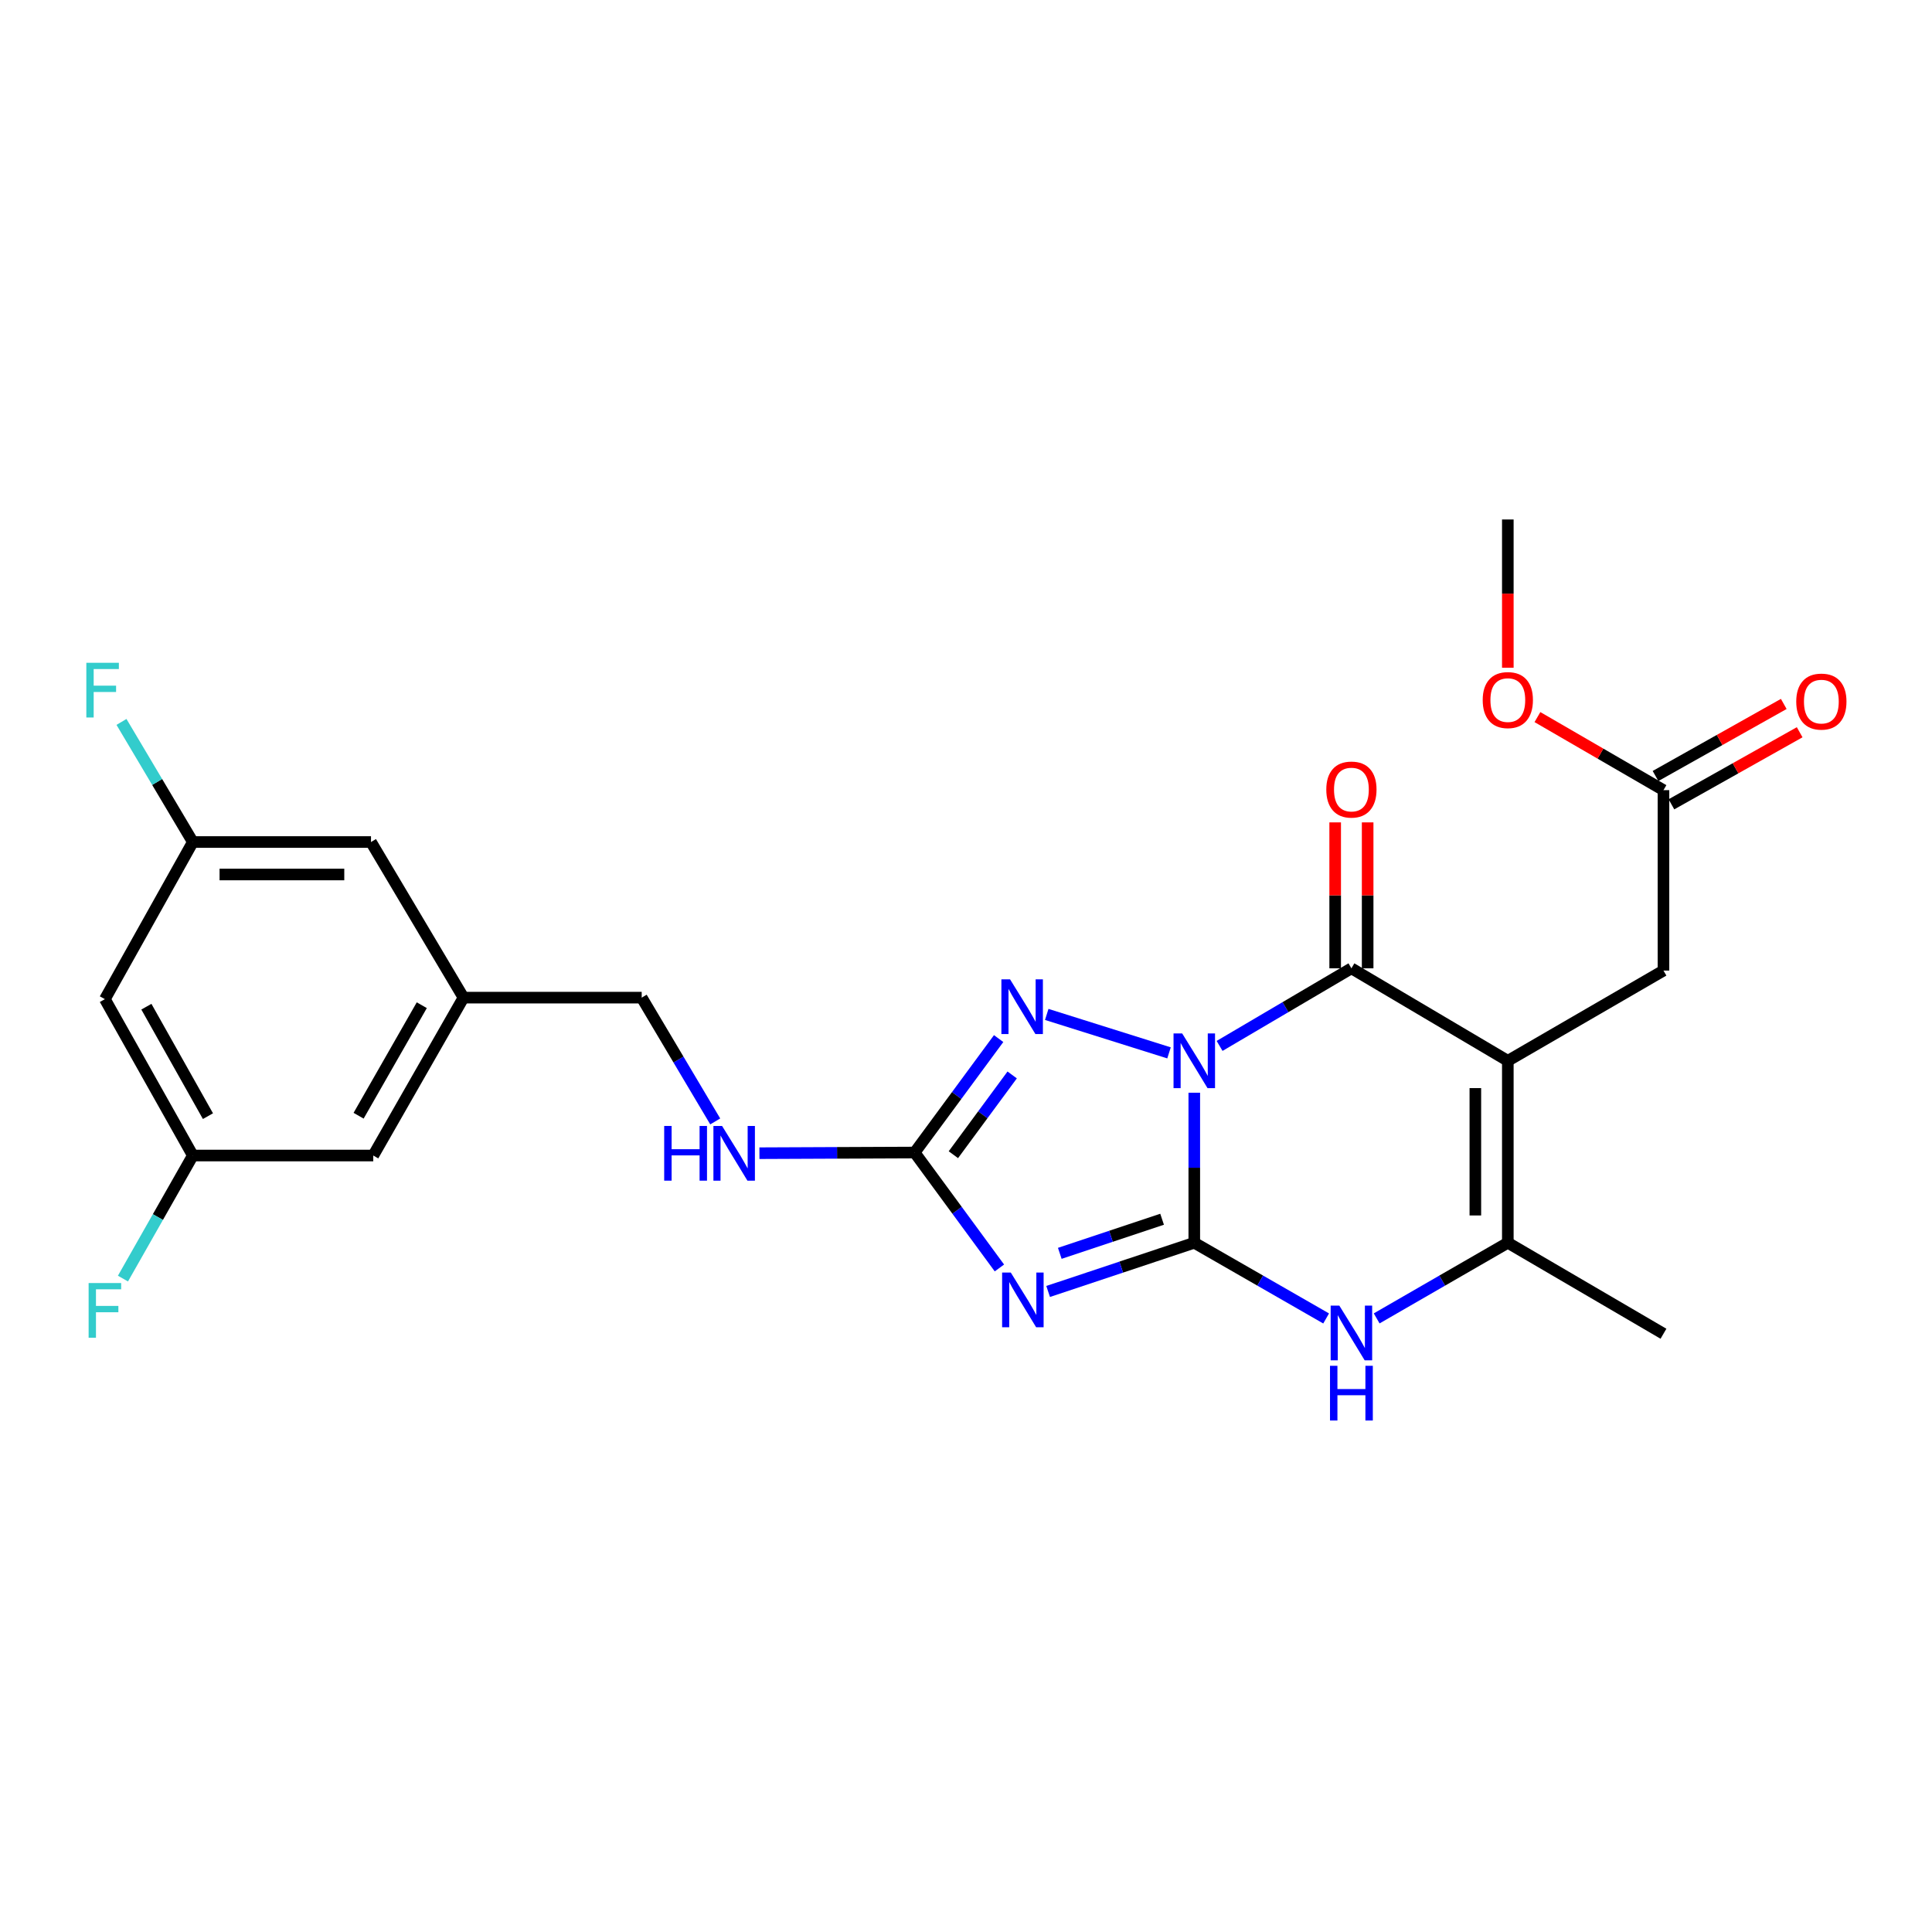 <?xml version='1.0' encoding='iso-8859-1'?>
<svg version='1.1' baseProfile='full'
              xmlns='http://www.w3.org/2000/svg'
                      xmlns:rdkit='http://www.rdkit.org/xml'
                      xmlns:xlink='http://www.w3.org/1999/xlink'
                  xml:space='preserve'
width='1000px' height='1000px' viewBox='0 0 1000 1000'>
<!-- END OF HEADER -->
<rect style='opacity:1.0;fill:#FFFFFF;stroke:none' width='1000' height='1000' x='0' y='0'> </rect>
<path class='bond-0' d='M 618.159,565.59 L 618.159,604.418' style='fill:none;fill-rule:evenodd;stroke:#0000FF;stroke-width:6px;stroke-linecap:butt;stroke-linejoin:miter;stroke-opacity:1' />
<path class='bond-0' d='M 618.159,604.418 L 618.159,643.245' style='fill:none;fill-rule:evenodd;stroke:#000000;stroke-width:6px;stroke-linecap:butt;stroke-linejoin:miter;stroke-opacity:1' />
<path class='bond-2' d='M 631.258,541.365 L 665.374,521.284' style='fill:none;fill-rule:evenodd;stroke:#0000FF;stroke-width:6px;stroke-linecap:butt;stroke-linejoin:miter;stroke-opacity:1' />
<path class='bond-2' d='M 665.374,521.284 L 699.489,501.202' style='fill:none;fill-rule:evenodd;stroke:#000000;stroke-width:6px;stroke-linecap:butt;stroke-linejoin:miter;stroke-opacity:1' />
<path class='bond-4' d='M 605.084,544.965 L 541.792,525.066' style='fill:none;fill-rule:evenodd;stroke:#0000FF;stroke-width:6px;stroke-linecap:butt;stroke-linejoin:miter;stroke-opacity:1' />
<path class='bond-3' d='M 618.159,643.245 L 580.335,655.852' style='fill:none;fill-rule:evenodd;stroke:#000000;stroke-width:6px;stroke-linecap:butt;stroke-linejoin:miter;stroke-opacity:1' />
<path class='bond-3' d='M 580.335,655.852 L 542.511,668.458' style='fill:none;fill-rule:evenodd;stroke:#0000FF;stroke-width:6px;stroke-linecap:butt;stroke-linejoin:miter;stroke-opacity:1' />
<path class='bond-3' d='M 601.497,631.082 L 575.021,639.906' style='fill:none;fill-rule:evenodd;stroke:#000000;stroke-width:6px;stroke-linecap:butt;stroke-linejoin:miter;stroke-opacity:1' />
<path class='bond-3' d='M 575.021,639.906 L 548.544,648.731' style='fill:none;fill-rule:evenodd;stroke:#0000FF;stroke-width:6px;stroke-linecap:butt;stroke-linejoin:miter;stroke-opacity:1' />
<path class='bond-6' d='M 618.159,643.245 L 652.282,662.837' style='fill:none;fill-rule:evenodd;stroke:#000000;stroke-width:6px;stroke-linecap:butt;stroke-linejoin:miter;stroke-opacity:1' />
<path class='bond-6' d='M 652.282,662.837 L 686.405,682.429' style='fill:none;fill-rule:evenodd;stroke:#0000FF;stroke-width:6px;stroke-linecap:butt;stroke-linejoin:miter;stroke-opacity:1' />
<path class='bond-1' d='M 780.446,549.076 L 699.489,501.202' style='fill:none;fill-rule:evenodd;stroke:#000000;stroke-width:6px;stroke-linecap:butt;stroke-linejoin:miter;stroke-opacity:1' />
<path class='bond-7' d='M 780.446,549.076 L 780.446,643.245' style='fill:none;fill-rule:evenodd;stroke:#000000;stroke-width:6px;stroke-linecap:butt;stroke-linejoin:miter;stroke-opacity:1' />
<path class='bond-7' d='M 763.638,563.201 L 763.638,629.12' style='fill:none;fill-rule:evenodd;stroke:#000000;stroke-width:6px;stroke-linecap:butt;stroke-linejoin:miter;stroke-opacity:1' />
<path class='bond-8' d='M 780.446,549.076 L 861.01,502.369' style='fill:none;fill-rule:evenodd;stroke:#000000;stroke-width:6px;stroke-linecap:butt;stroke-linejoin:miter;stroke-opacity:1' />
<path class='bond-10' d='M 707.893,501.202 L 707.893,463.435' style='fill:none;fill-rule:evenodd;stroke:#000000;stroke-width:6px;stroke-linecap:butt;stroke-linejoin:miter;stroke-opacity:1' />
<path class='bond-10' d='M 707.893,463.435 L 707.893,425.667' style='fill:none;fill-rule:evenodd;stroke:#FF0000;stroke-width:6px;stroke-linecap:butt;stroke-linejoin:miter;stroke-opacity:1' />
<path class='bond-10' d='M 691.085,501.202 L 691.085,463.435' style='fill:none;fill-rule:evenodd;stroke:#000000;stroke-width:6px;stroke-linecap:butt;stroke-linejoin:miter;stroke-opacity:1' />
<path class='bond-10' d='M 691.085,463.435 L 691.085,425.667' style='fill:none;fill-rule:evenodd;stroke:#FF0000;stroke-width:6px;stroke-linecap:butt;stroke-linejoin:miter;stroke-opacity:1' />
<path class='bond-25' d='M 517.296,656.291 L 495.357,626.42' style='fill:none;fill-rule:evenodd;stroke:#0000FF;stroke-width:6px;stroke-linecap:butt;stroke-linejoin:miter;stroke-opacity:1' />
<path class='bond-25' d='M 495.357,626.42 L 473.417,596.548' style='fill:none;fill-rule:evenodd;stroke:#000000;stroke-width:6px;stroke-linecap:butt;stroke-linejoin:miter;stroke-opacity:1' />
<path class='bond-5' d='M 516.894,537.567 L 495.156,567.058' style='fill:none;fill-rule:evenodd;stroke:#0000FF;stroke-width:6px;stroke-linecap:butt;stroke-linejoin:miter;stroke-opacity:1' />
<path class='bond-5' d='M 495.156,567.058 L 473.417,596.548' style='fill:none;fill-rule:evenodd;stroke:#000000;stroke-width:6px;stroke-linecap:butt;stroke-linejoin:miter;stroke-opacity:1' />
<path class='bond-5' d='M 523.902,556.387 L 508.685,577.031' style='fill:none;fill-rule:evenodd;stroke:#0000FF;stroke-width:6px;stroke-linecap:butt;stroke-linejoin:miter;stroke-opacity:1' />
<path class='bond-5' d='M 508.685,577.031 L 493.468,597.674' style='fill:none;fill-rule:evenodd;stroke:#000000;stroke-width:6px;stroke-linecap:butt;stroke-linejoin:miter;stroke-opacity:1' />
<path class='bond-9' d='M 473.417,596.548 L 433.249,596.721' style='fill:none;fill-rule:evenodd;stroke:#000000;stroke-width:6px;stroke-linecap:butt;stroke-linejoin:miter;stroke-opacity:1' />
<path class='bond-9' d='M 433.249,596.721 L 393.08,596.893' style='fill:none;fill-rule:evenodd;stroke:#0000FF;stroke-width:6px;stroke-linecap:butt;stroke-linejoin:miter;stroke-opacity:1' />
<path class='bond-26' d='M 712.566,682.4 L 746.506,662.822' style='fill:none;fill-rule:evenodd;stroke:#0000FF;stroke-width:6px;stroke-linecap:butt;stroke-linejoin:miter;stroke-opacity:1' />
<path class='bond-26' d='M 746.506,662.822 L 780.446,643.245' style='fill:none;fill-rule:evenodd;stroke:#000000;stroke-width:6px;stroke-linecap:butt;stroke-linejoin:miter;stroke-opacity:1' />
<path class='bond-23' d='M 780.446,643.245 L 861.01,690.344' style='fill:none;fill-rule:evenodd;stroke:#000000;stroke-width:6px;stroke-linecap:butt;stroke-linejoin:miter;stroke-opacity:1' />
<path class='bond-11' d='M 861.01,502.369 L 861.01,408.984' style='fill:none;fill-rule:evenodd;stroke:#000000;stroke-width:6px;stroke-linecap:butt;stroke-linejoin:miter;stroke-opacity:1' />
<path class='bond-19' d='M 370.201,580.446 L 351.17,548.411' style='fill:none;fill-rule:evenodd;stroke:#0000FF;stroke-width:6px;stroke-linecap:butt;stroke-linejoin:miter;stroke-opacity:1' />
<path class='bond-19' d='M 351.17,548.411 L 332.14,516.376' style='fill:none;fill-rule:evenodd;stroke:#000000;stroke-width:6px;stroke-linecap:butt;stroke-linejoin:miter;stroke-opacity:1' />
<path class='bond-15' d='M 865.127,416.311 L 898.317,397.661' style='fill:none;fill-rule:evenodd;stroke:#000000;stroke-width:6px;stroke-linecap:butt;stroke-linejoin:miter;stroke-opacity:1' />
<path class='bond-15' d='M 898.317,397.661 L 931.506,379.01' style='fill:none;fill-rule:evenodd;stroke:#FF0000;stroke-width:6px;stroke-linecap:butt;stroke-linejoin:miter;stroke-opacity:1' />
<path class='bond-15' d='M 856.893,401.658 L 890.083,383.008' style='fill:none;fill-rule:evenodd;stroke:#000000;stroke-width:6px;stroke-linecap:butt;stroke-linejoin:miter;stroke-opacity:1' />
<path class='bond-15' d='M 890.083,383.008 L 923.272,364.358' style='fill:none;fill-rule:evenodd;stroke:#FF0000;stroke-width:6px;stroke-linecap:butt;stroke-linejoin:miter;stroke-opacity:1' />
<path class='bond-22' d='M 861.01,408.984 L 828.392,390.074' style='fill:none;fill-rule:evenodd;stroke:#000000;stroke-width:6px;stroke-linecap:butt;stroke-linejoin:miter;stroke-opacity:1' />
<path class='bond-22' d='M 828.392,390.074 L 795.774,371.164' style='fill:none;fill-rule:evenodd;stroke:#FF0000;stroke-width:6px;stroke-linecap:butt;stroke-linejoin:miter;stroke-opacity:1' />
<path class='bond-12' d='M 54.291,517.16 L 99.812,598.098' style='fill:none;fill-rule:evenodd;stroke:#000000;stroke-width:6px;stroke-linecap:butt;stroke-linejoin:miter;stroke-opacity:1' />
<path class='bond-12' d='M 75.769,521.062 L 107.634,577.718' style='fill:none;fill-rule:evenodd;stroke:#000000;stroke-width:6px;stroke-linecap:butt;stroke-linejoin:miter;stroke-opacity:1' />
<path class='bond-27' d='M 54.291,517.16 L 99.812,435.83' style='fill:none;fill-rule:evenodd;stroke:#000000;stroke-width:6px;stroke-linecap:butt;stroke-linejoin:miter;stroke-opacity:1' />
<path class='bond-13' d='M 99.812,435.83 L 192.03,435.83' style='fill:none;fill-rule:evenodd;stroke:#000000;stroke-width:6px;stroke-linecap:butt;stroke-linejoin:miter;stroke-opacity:1' />
<path class='bond-13' d='M 113.645,452.637 L 178.197,452.637' style='fill:none;fill-rule:evenodd;stroke:#000000;stroke-width:6px;stroke-linecap:butt;stroke-linejoin:miter;stroke-opacity:1' />
<path class='bond-20' d='M 99.812,435.83 L 81.344,404.746' style='fill:none;fill-rule:evenodd;stroke:#000000;stroke-width:6px;stroke-linecap:butt;stroke-linejoin:miter;stroke-opacity:1' />
<path class='bond-20' d='M 81.344,404.746 L 62.877,373.663' style='fill:none;fill-rule:evenodd;stroke:#33CCCC;stroke-width:6px;stroke-linecap:butt;stroke-linejoin:miter;stroke-opacity:1' />
<path class='bond-14' d='M 99.812,598.098 L 193.197,598.098' style='fill:none;fill-rule:evenodd;stroke:#000000;stroke-width:6px;stroke-linecap:butt;stroke-linejoin:miter;stroke-opacity:1' />
<path class='bond-21' d='M 99.812,598.098 L 81.727,629.947' style='fill:none;fill-rule:evenodd;stroke:#000000;stroke-width:6px;stroke-linecap:butt;stroke-linejoin:miter;stroke-opacity:1' />
<path class='bond-21' d='M 81.727,629.947 L 63.641,661.796' style='fill:none;fill-rule:evenodd;stroke:#33CCCC;stroke-width:6px;stroke-linecap:butt;stroke-linejoin:miter;stroke-opacity:1' />
<path class='bond-16' d='M 239.913,516.376 L 332.14,516.376' style='fill:none;fill-rule:evenodd;stroke:#000000;stroke-width:6px;stroke-linecap:butt;stroke-linejoin:miter;stroke-opacity:1' />
<path class='bond-17' d='M 239.913,516.376 L 192.03,435.83' style='fill:none;fill-rule:evenodd;stroke:#000000;stroke-width:6px;stroke-linecap:butt;stroke-linejoin:miter;stroke-opacity:1' />
<path class='bond-18' d='M 239.913,516.376 L 193.197,598.098' style='fill:none;fill-rule:evenodd;stroke:#000000;stroke-width:6px;stroke-linecap:butt;stroke-linejoin:miter;stroke-opacity:1' />
<path class='bond-18' d='M 218.314,520.293 L 185.613,577.498' style='fill:none;fill-rule:evenodd;stroke:#000000;stroke-width:6px;stroke-linecap:butt;stroke-linejoin:miter;stroke-opacity:1' />
<path class='bond-24' d='M 780.446,345.623 L 780.446,307.253' style='fill:none;fill-rule:evenodd;stroke:#FF0000;stroke-width:6px;stroke-linecap:butt;stroke-linejoin:miter;stroke-opacity:1' />
<path class='bond-24' d='M 780.446,307.253 L 780.446,268.884' style='fill:none;fill-rule:evenodd;stroke:#000000;stroke-width:6px;stroke-linecap:butt;stroke-linejoin:miter;stroke-opacity:1' />
<path  class='atom-0' d='M 611.899 534.916
L 621.179 549.916
Q 622.099 551.396, 623.579 554.076
Q 625.059 556.756, 625.139 556.916
L 625.139 534.916
L 628.899 534.916
L 628.899 563.236
L 625.019 563.236
L 615.059 546.836
Q 613.899 544.916, 612.659 542.716
Q 611.459 540.516, 611.099 539.836
L 611.099 563.236
L 607.419 563.236
L 607.419 534.916
L 611.899 534.916
' fill='#0000FF'/>
<path  class='atom-4' d='M 523.173 658.657
L 532.453 673.657
Q 533.373 675.137, 534.853 677.817
Q 536.333 680.497, 536.413 680.657
L 536.413 658.657
L 540.173 658.657
L 540.173 686.977
L 536.293 686.977
L 526.333 670.577
Q 525.173 668.657, 523.933 666.457
Q 522.733 664.257, 522.373 663.577
L 522.373 686.977
L 518.693 686.977
L 518.693 658.657
L 523.173 658.657
' fill='#0000FF'/>
<path  class='atom-5' d='M 522.8 506.903
L 532.08 521.903
Q 533 523.383, 534.48 526.063
Q 535.96 528.743, 536.04 528.903
L 536.04 506.903
L 539.8 506.903
L 539.8 535.223
L 535.92 535.223
L 525.96 518.823
Q 524.8 516.903, 523.56 514.703
Q 522.36 512.503, 522 511.823
L 522 535.223
L 518.32 535.223
L 518.32 506.903
L 522.8 506.903
' fill='#0000FF'/>
<path  class='atom-7' d='M 693.229 675.782
L 702.509 690.782
Q 703.429 692.262, 704.909 694.942
Q 706.389 697.622, 706.469 697.782
L 706.469 675.782
L 710.229 675.782
L 710.229 704.102
L 706.349 704.102
L 696.389 687.702
Q 695.229 685.782, 693.989 683.582
Q 692.789 681.382, 692.429 680.702
L 692.429 704.102
L 688.749 704.102
L 688.749 675.782
L 693.229 675.782
' fill='#0000FF'/>
<path  class='atom-7' d='M 688.409 706.934
L 692.249 706.934
L 692.249 718.974
L 706.729 718.974
L 706.729 706.934
L 710.569 706.934
L 710.569 735.254
L 706.729 735.254
L 706.729 722.174
L 692.249 722.174
L 692.249 735.254
L 688.409 735.254
L 688.409 706.934
' fill='#0000FF'/>
<path  class='atom-10' d='M 343.784 582.789
L 347.624 582.789
L 347.624 594.829
L 362.104 594.829
L 362.104 582.789
L 365.944 582.789
L 365.944 611.109
L 362.104 611.109
L 362.104 598.029
L 347.624 598.029
L 347.624 611.109
L 343.784 611.109
L 343.784 582.789
' fill='#0000FF'/>
<path  class='atom-10' d='M 373.744 582.789
L 383.024 597.789
Q 383.944 599.269, 385.424 601.949
Q 386.904 604.629, 386.984 604.789
L 386.984 582.789
L 390.744 582.789
L 390.744 611.109
L 386.864 611.109
L 376.904 594.709
Q 375.744 592.789, 374.504 590.589
Q 373.304 588.389, 372.944 587.709
L 372.944 611.109
L 369.264 611.109
L 369.264 582.789
L 373.744 582.789
' fill='#0000FF'/>
<path  class='atom-11' d='M 686.489 408.672
Q 686.489 401.872, 689.849 398.072
Q 693.209 394.272, 699.489 394.272
Q 705.769 394.272, 709.129 398.072
Q 712.489 401.872, 712.489 408.672
Q 712.489 415.552, 709.089 419.472
Q 705.689 423.352, 699.489 423.352
Q 693.249 423.352, 689.849 419.472
Q 686.489 415.592, 686.489 408.672
M 699.489 420.152
Q 703.809 420.152, 706.129 417.272
Q 708.489 414.352, 708.489 408.672
Q 708.489 403.112, 706.129 400.312
Q 703.809 397.472, 699.489 397.472
Q 695.169 397.472, 692.809 400.272
Q 690.489 403.072, 690.489 408.672
Q 690.489 414.392, 692.809 417.272
Q 695.169 420.152, 699.489 420.152
' fill='#FF0000'/>
<path  class='atom-16' d='M 929.733 363.142
Q 929.733 356.342, 933.093 352.542
Q 936.453 348.742, 942.733 348.742
Q 949.013 348.742, 952.373 352.542
Q 955.733 356.342, 955.733 363.142
Q 955.733 370.022, 952.333 373.942
Q 948.933 377.822, 942.733 377.822
Q 936.493 377.822, 933.093 373.942
Q 929.733 370.062, 929.733 363.142
M 942.733 374.622
Q 947.053 374.622, 949.373 371.742
Q 951.733 368.822, 951.733 363.142
Q 951.733 357.582, 949.373 354.782
Q 947.053 351.942, 942.733 351.942
Q 938.413 351.942, 936.053 354.742
Q 933.733 357.542, 933.733 363.142
Q 933.733 368.862, 936.053 371.742
Q 938.413 374.622, 942.733 374.622
' fill='#FF0000'/>
<path  class='atom-21' d='M 44.686 343.057
L 61.526 343.057
L 61.526 346.297
L 48.486 346.297
L 48.486 354.897
L 60.086 354.897
L 60.086 358.177
L 48.486 358.177
L 48.486 371.377
L 44.686 371.377
L 44.686 343.057
' fill='#33CCCC'/>
<path  class='atom-22' d='M 45.871 664.101
L 62.712 664.101
L 62.712 667.341
L 49.672 667.341
L 49.672 675.941
L 61.272 675.941
L 61.272 679.221
L 49.672 679.221
L 49.672 692.421
L 45.871 692.421
L 45.871 664.101
' fill='#33CCCC'/>
<path  class='atom-23' d='M 767.446 362.358
Q 767.446 355.558, 770.806 351.758
Q 774.166 347.958, 780.446 347.958
Q 786.726 347.958, 790.086 351.758
Q 793.446 355.558, 793.446 362.358
Q 793.446 369.238, 790.046 373.158
Q 786.646 377.038, 780.446 377.038
Q 774.206 377.038, 770.806 373.158
Q 767.446 369.278, 767.446 362.358
M 780.446 373.838
Q 784.766 373.838, 787.086 370.958
Q 789.446 368.038, 789.446 362.358
Q 789.446 356.798, 787.086 353.998
Q 784.766 351.158, 780.446 351.158
Q 776.126 351.158, 773.766 353.958
Q 771.446 356.758, 771.446 362.358
Q 771.446 368.078, 773.766 370.958
Q 776.126 373.838, 780.446 373.838
' fill='#FF0000'/>
</svg>
